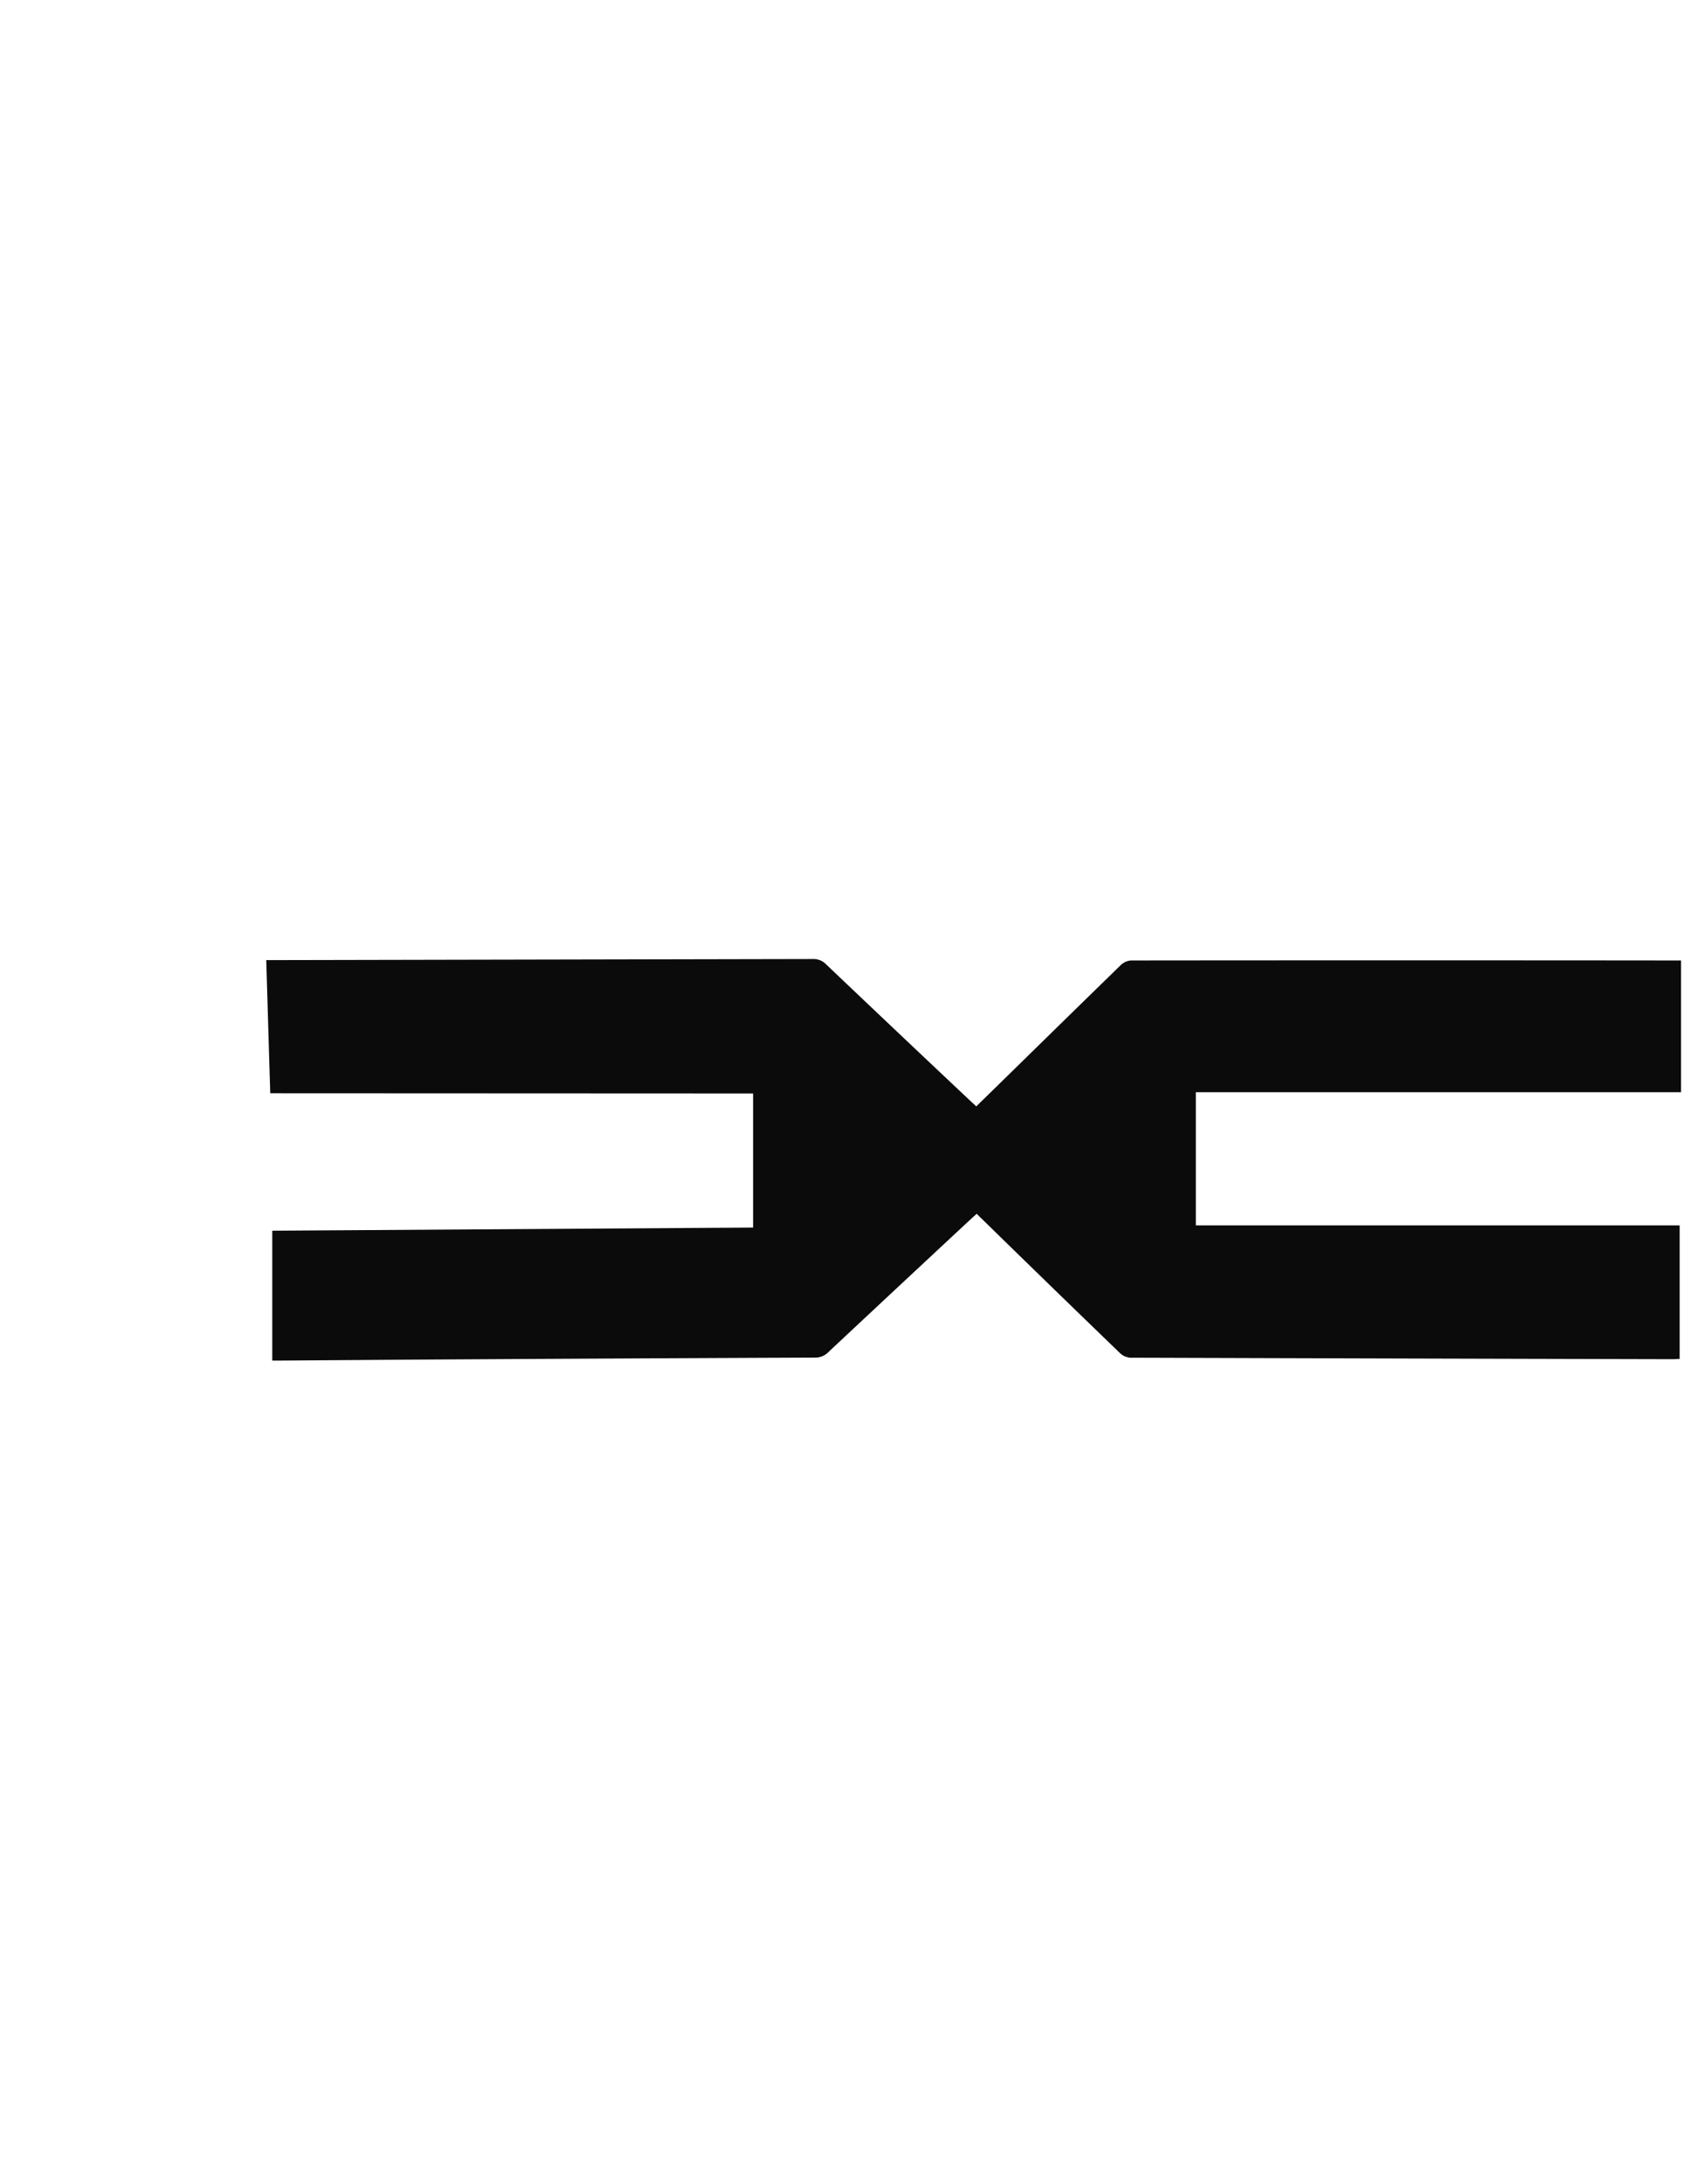 <svg xmlns="http://www.w3.org/2000/svg" width="32" height="41" viewBox="0 0 32 41">
  <g id="Raggruppa_8" data-name="Raggruppa 8" transform="translate(-47 -57)">
    <rect id="Rettangolo_17" data-name="Rettangolo 17" width="32" height="41" transform="translate(47 57)" fill="#fff"/>
    <path id="Tracciato_40" data-name="Tracciato 40" d="M585.675,1118.784c-.026-.851-.05-1.668-.075-2.5h.33l9.938-.02a.325.325,0,0,1,.246.1q1.356,1.29,2.719,2.573c.032.03.066.058.1.094l.863-.844q.926-.908,1.855-1.813a.31.31,0,0,1,.194-.083q5.1-.005,10.207,0h.117v2.473h-9.112v2.5h9.086v2.507c-.04,0-.083.005-.125.005q-5.1-.012-10.193-.028a.311.311,0,0,1-.193-.087q-1.3-1.254-2.589-2.515c-.032-.031-.066-.061-.1-.1-.042.038-.081.072-.12.108q-1.34,1.247-2.67,2.492a.337.337,0,0,1-.247.1q-3.9.016-7.8.04l-2.246.016h-.147v-2.438l9.03-.059v-2.517Z" transform="translate(-533.6 -1041.261)" fill="#0b0b0b"/>
  </g>
</svg>
